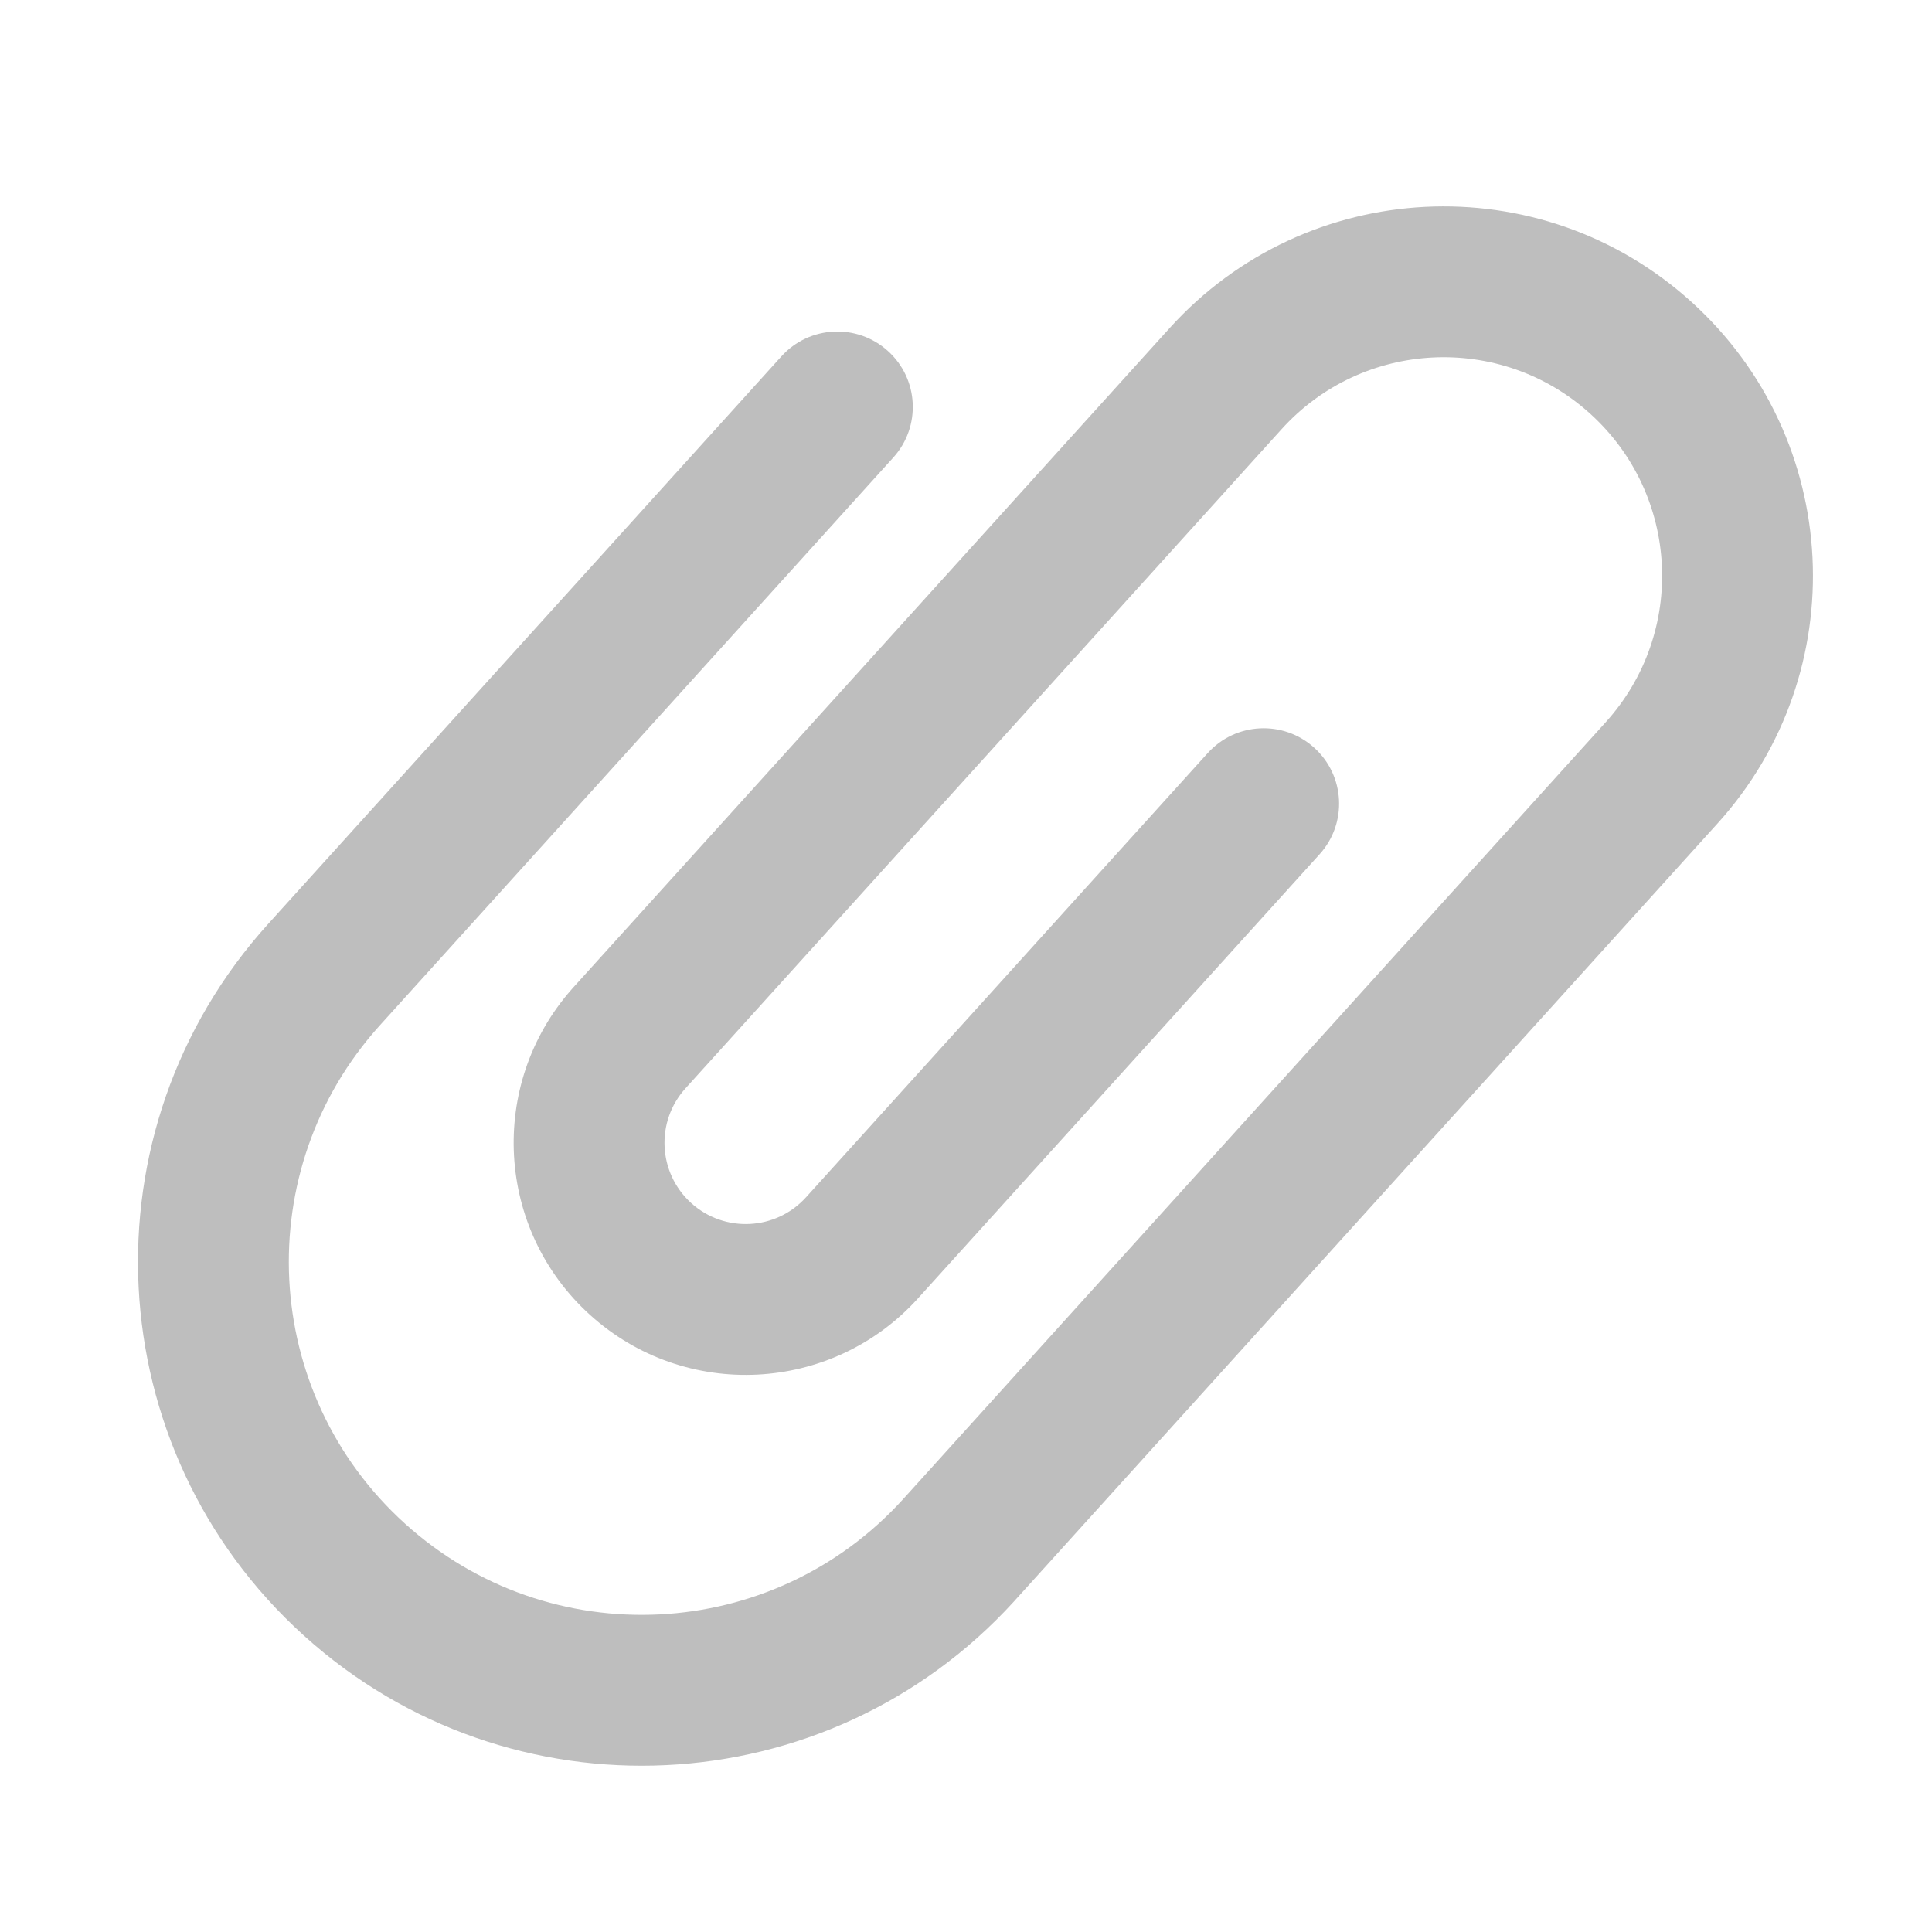 <svg width="32" height="32" viewBox="0 0 32 32" fill="none" xmlns="http://www.w3.org/2000/svg">
<g clip-path="url(#clip0_2_579)">
<path d="M19.374 5.433C21.64 2.927 25.508 2.733 28.014 4.999C30.52 7.265 30.714 11.133 28.448 13.639L16.819 26.498L16.804 26.515C16.801 26.519 16.798 26.522 16.794 26.526C13.7 29.918 8.442 30.173 5.033 27.09C1.615 23.999 1.35 18.722 4.441 15.304L12.943 5.902C13.406 5.391 14.195 5.351 14.707 5.814C15.219 6.276 15.259 7.066 14.796 7.578L6.294 16.98C4.128 19.374 4.314 23.072 6.709 25.237C9.104 27.403 12.801 27.217 14.966 24.822L26.595 11.963C27.936 10.481 27.821 8.193 26.338 6.852C24.856 5.511 22.567 5.626 21.227 7.109L11.354 18.026C10.855 18.577 10.898 19.428 11.449 19.927C12.001 20.425 12.851 20.382 13.35 19.831L20.004 12.473C20.466 11.962 21.256 11.922 21.768 12.385C22.28 12.848 22.32 13.637 21.857 14.149L15.203 21.507C13.779 23.081 11.348 23.204 9.774 21.78C8.212 20.368 8.079 17.966 9.465 16.39L9.485 16.367L19.374 5.433Z" fill="#BEBEBE"/>
</g>
<defs>
<clipPath id="clip0_2_579">
<rect width="32" height="32" fill="white"/>
</clipPath>
</defs>
</svg>
